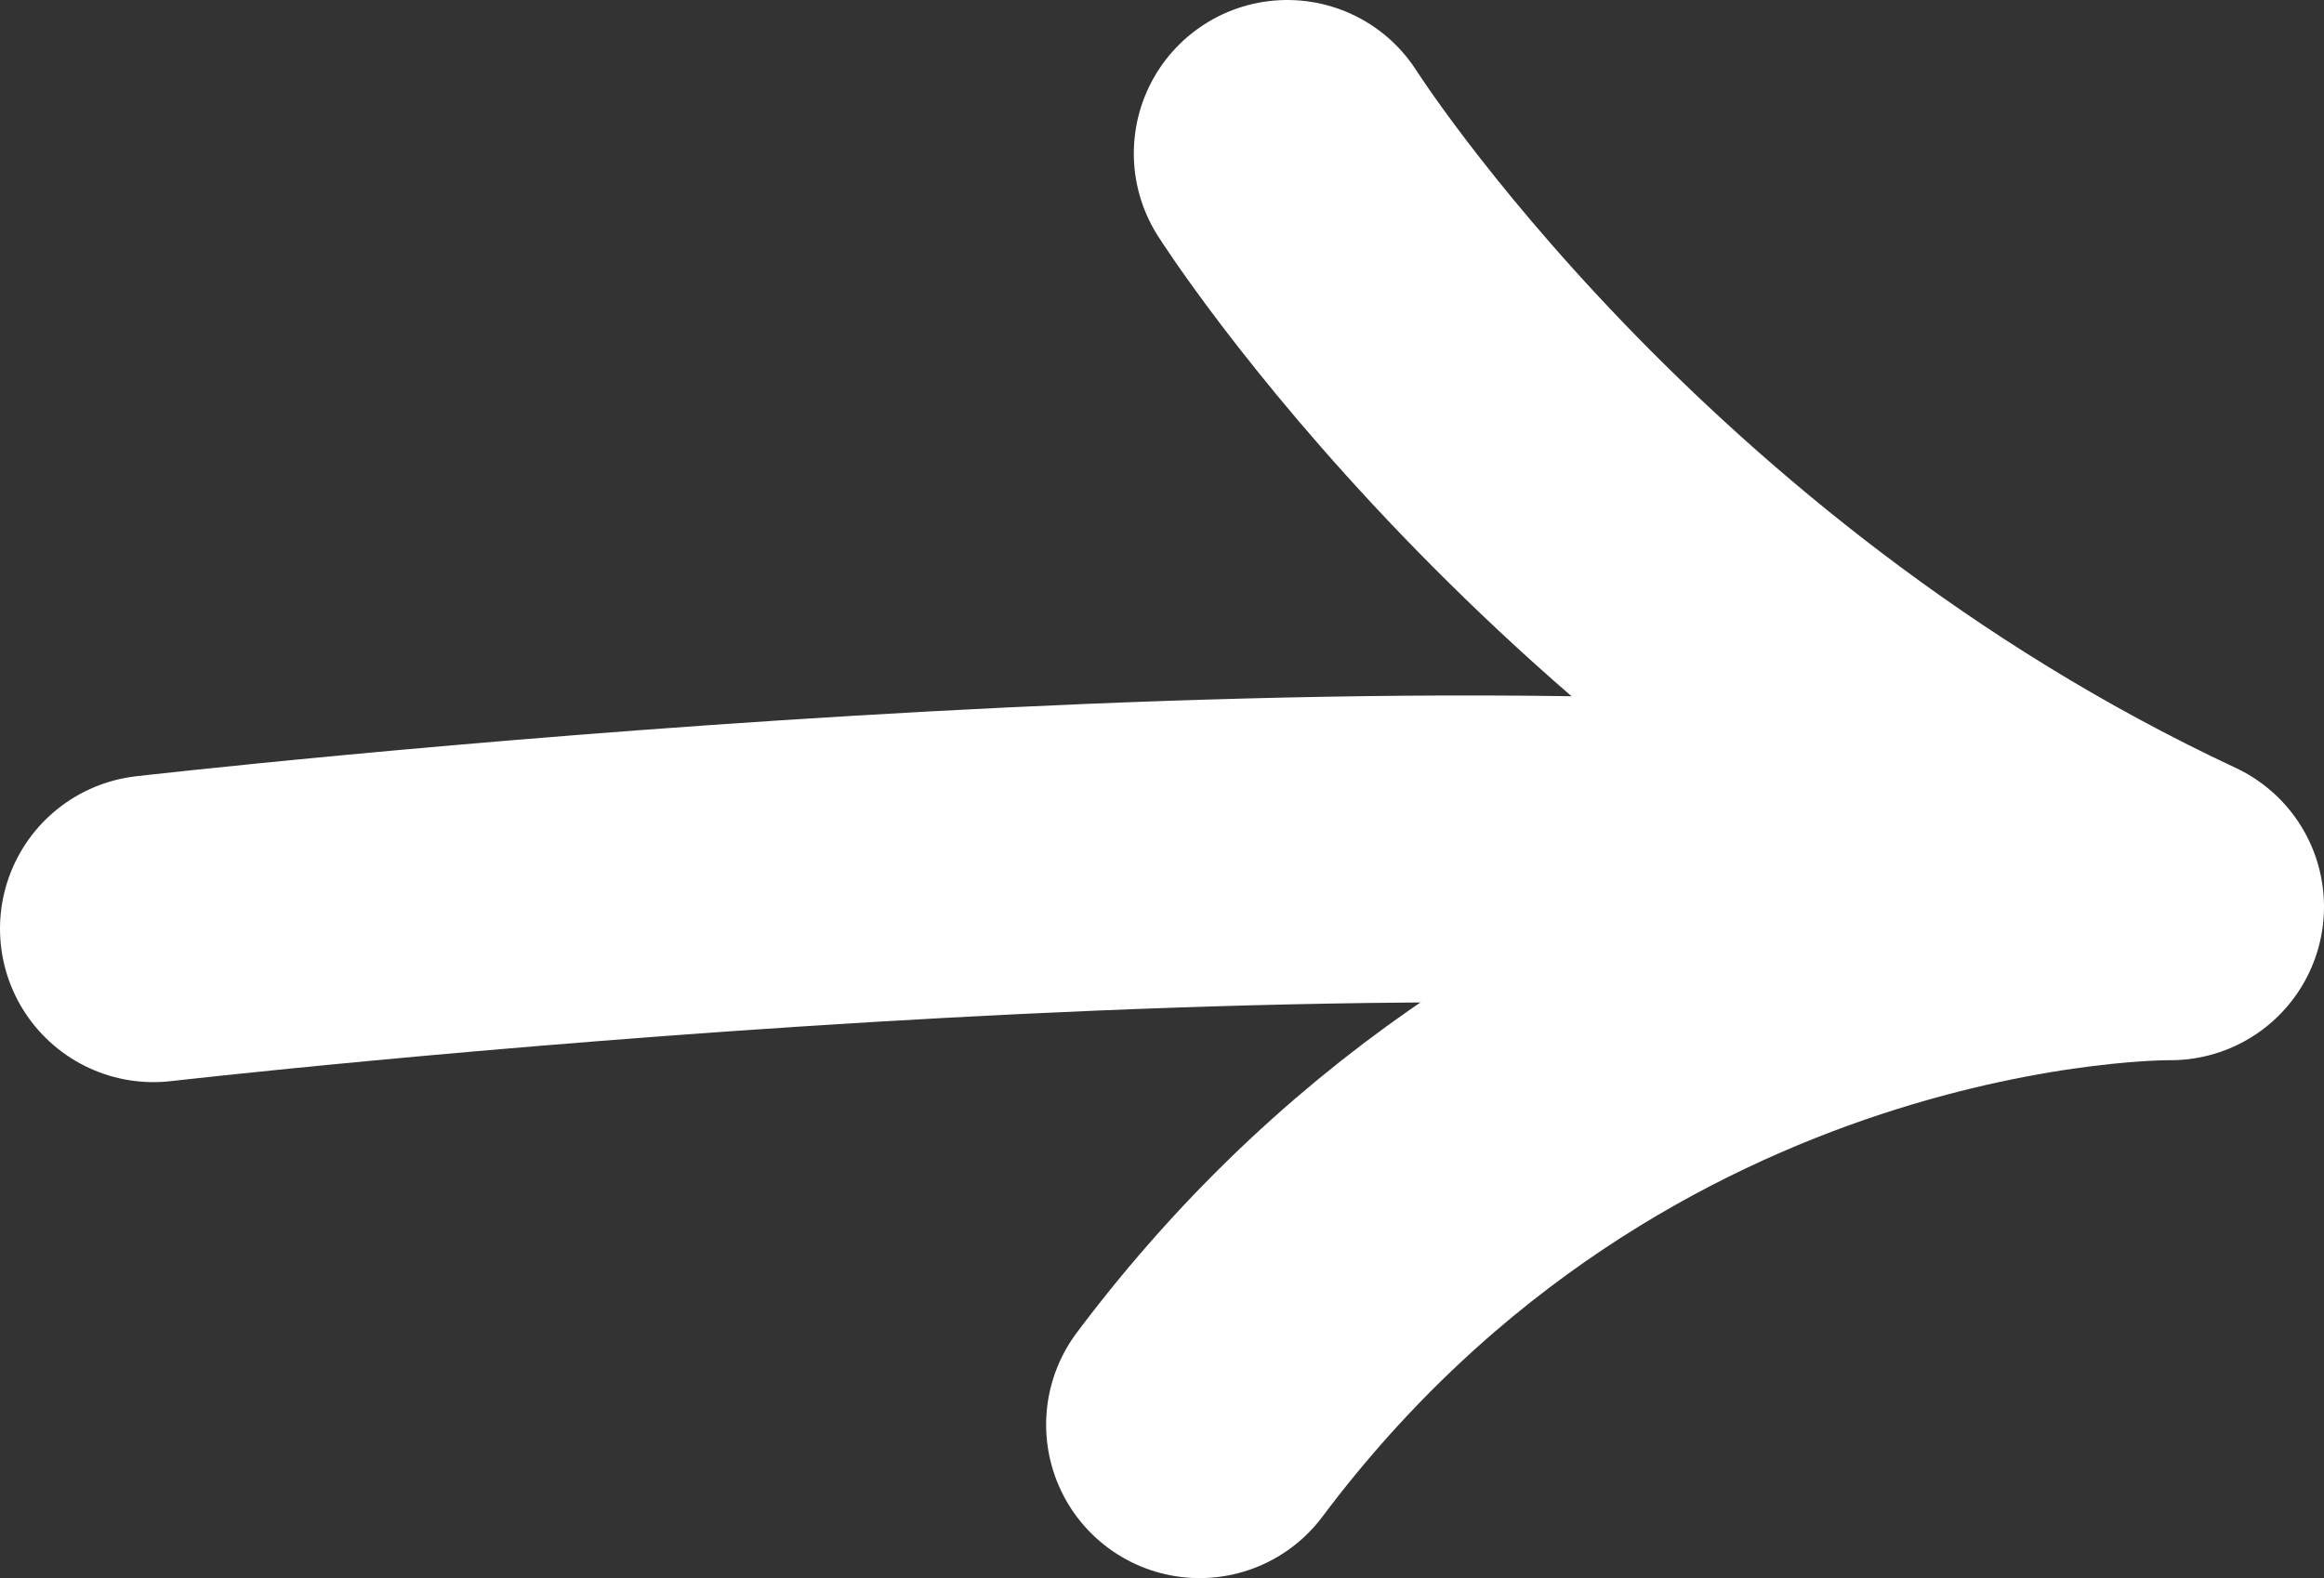 <?xml version="1.0" encoding="utf-8"?>
<!-- Generator: Adobe Illustrator 21.0.0, SVG Export Plug-In . SVG Version: 6.00 Build 0)  -->
<svg version="1.1" id="Livello_1" xmlns="http://www.w3.org/2000/svg" xmlns:xlink="http://www.w3.org/1999/xlink" x="0px" y="0px"
	 viewBox="0 0 371 252" style="enable-background:new 0 0 371 252;" xml:space="preserve">
<rect x="0" y="0" width="371" height="252" fill="#333333" stroke="none"/>
<style type="text/css">
	.st0{fill:none;stroke:#FFFFFF;stroke-width:49;stroke-linecap:round;stroke-linejoin:round;stroke-miterlimit:10;}
</style>
<path class="st0" d="M327.5,141.2c-102-16-303,7.1-303,7.1"/>
<path class="st0" d="M205.5,24.5c0,0,49,77.3,141,120.3c0,0-92-1.3-155,82.7"/>
</svg>
